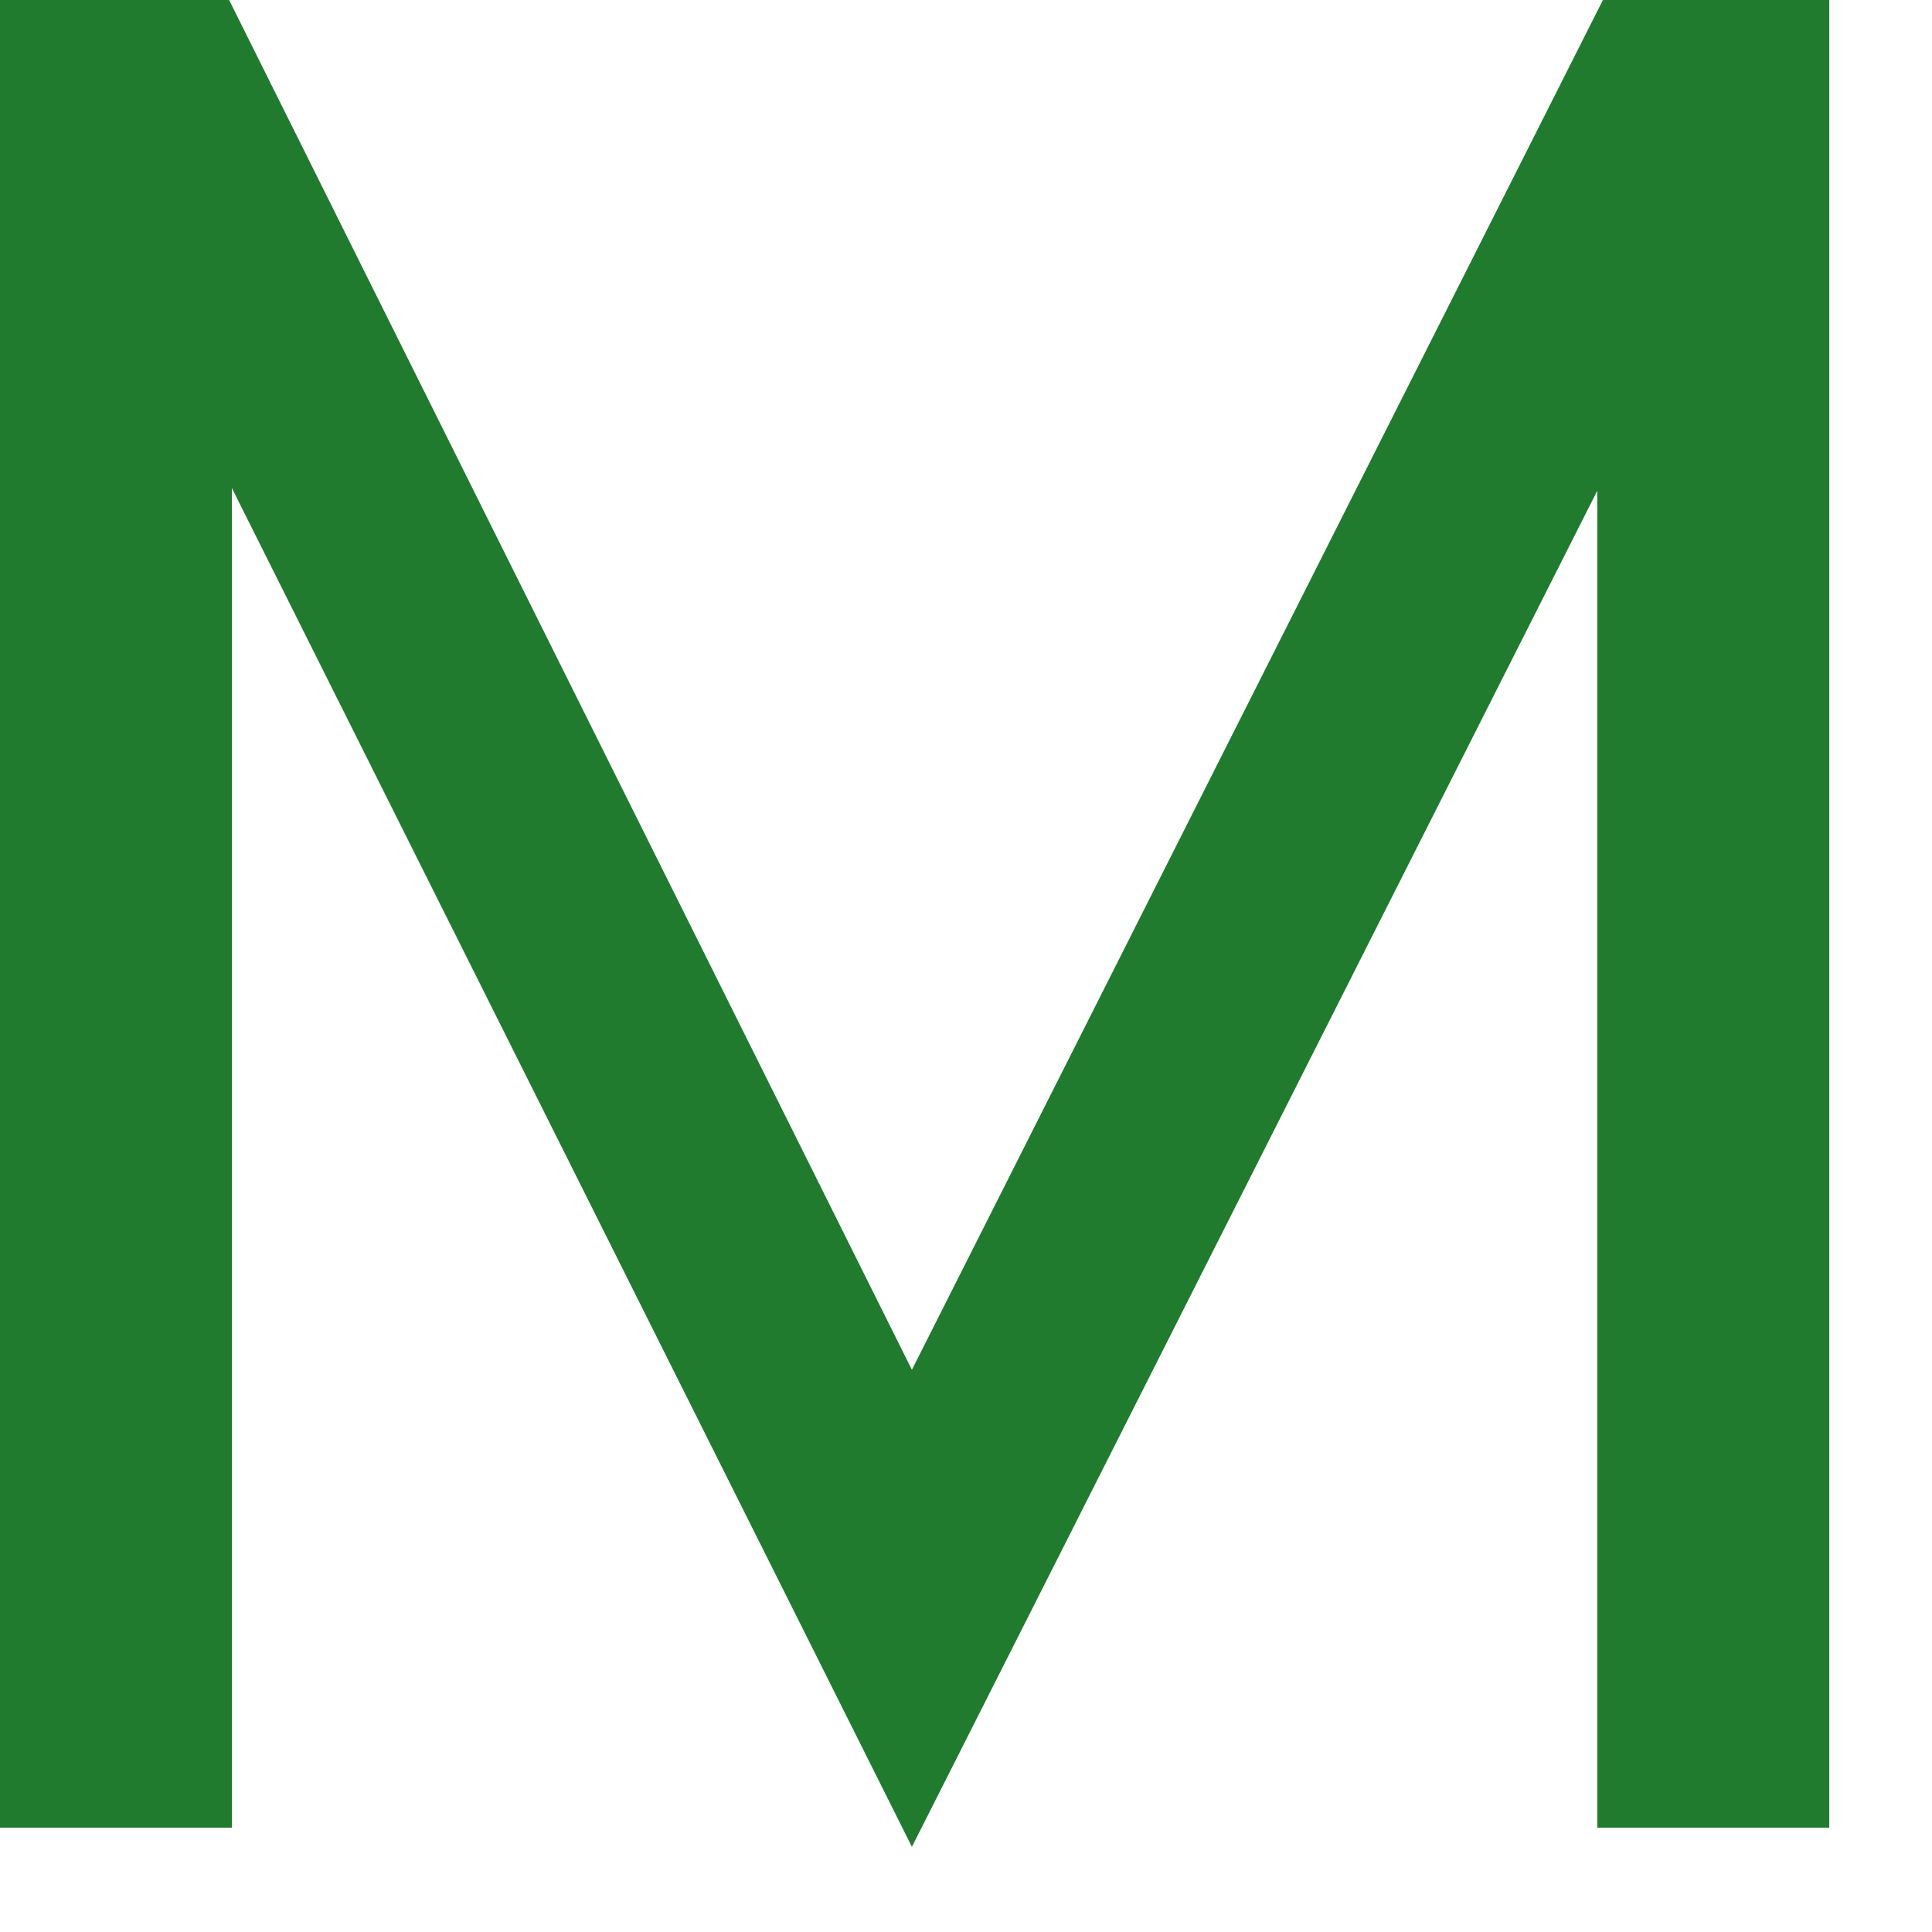 <?xml version="1.0" encoding="utf-8"?>
<svg xmlns="http://www.w3.org/2000/svg" fill="none" height="100%" overflow="visible" preserveAspectRatio="none" style="display: block;" viewBox="0 0 12 12" width="100%">
<path d="M1.44 11.352H0V0H1.423L5.664 8.508L9.956 0H11.362V11.352H9.921V3.048L5.664 11.471L1.44 3.031V11.352Z" fill="#207B2E" id="Vector"/>
</svg>